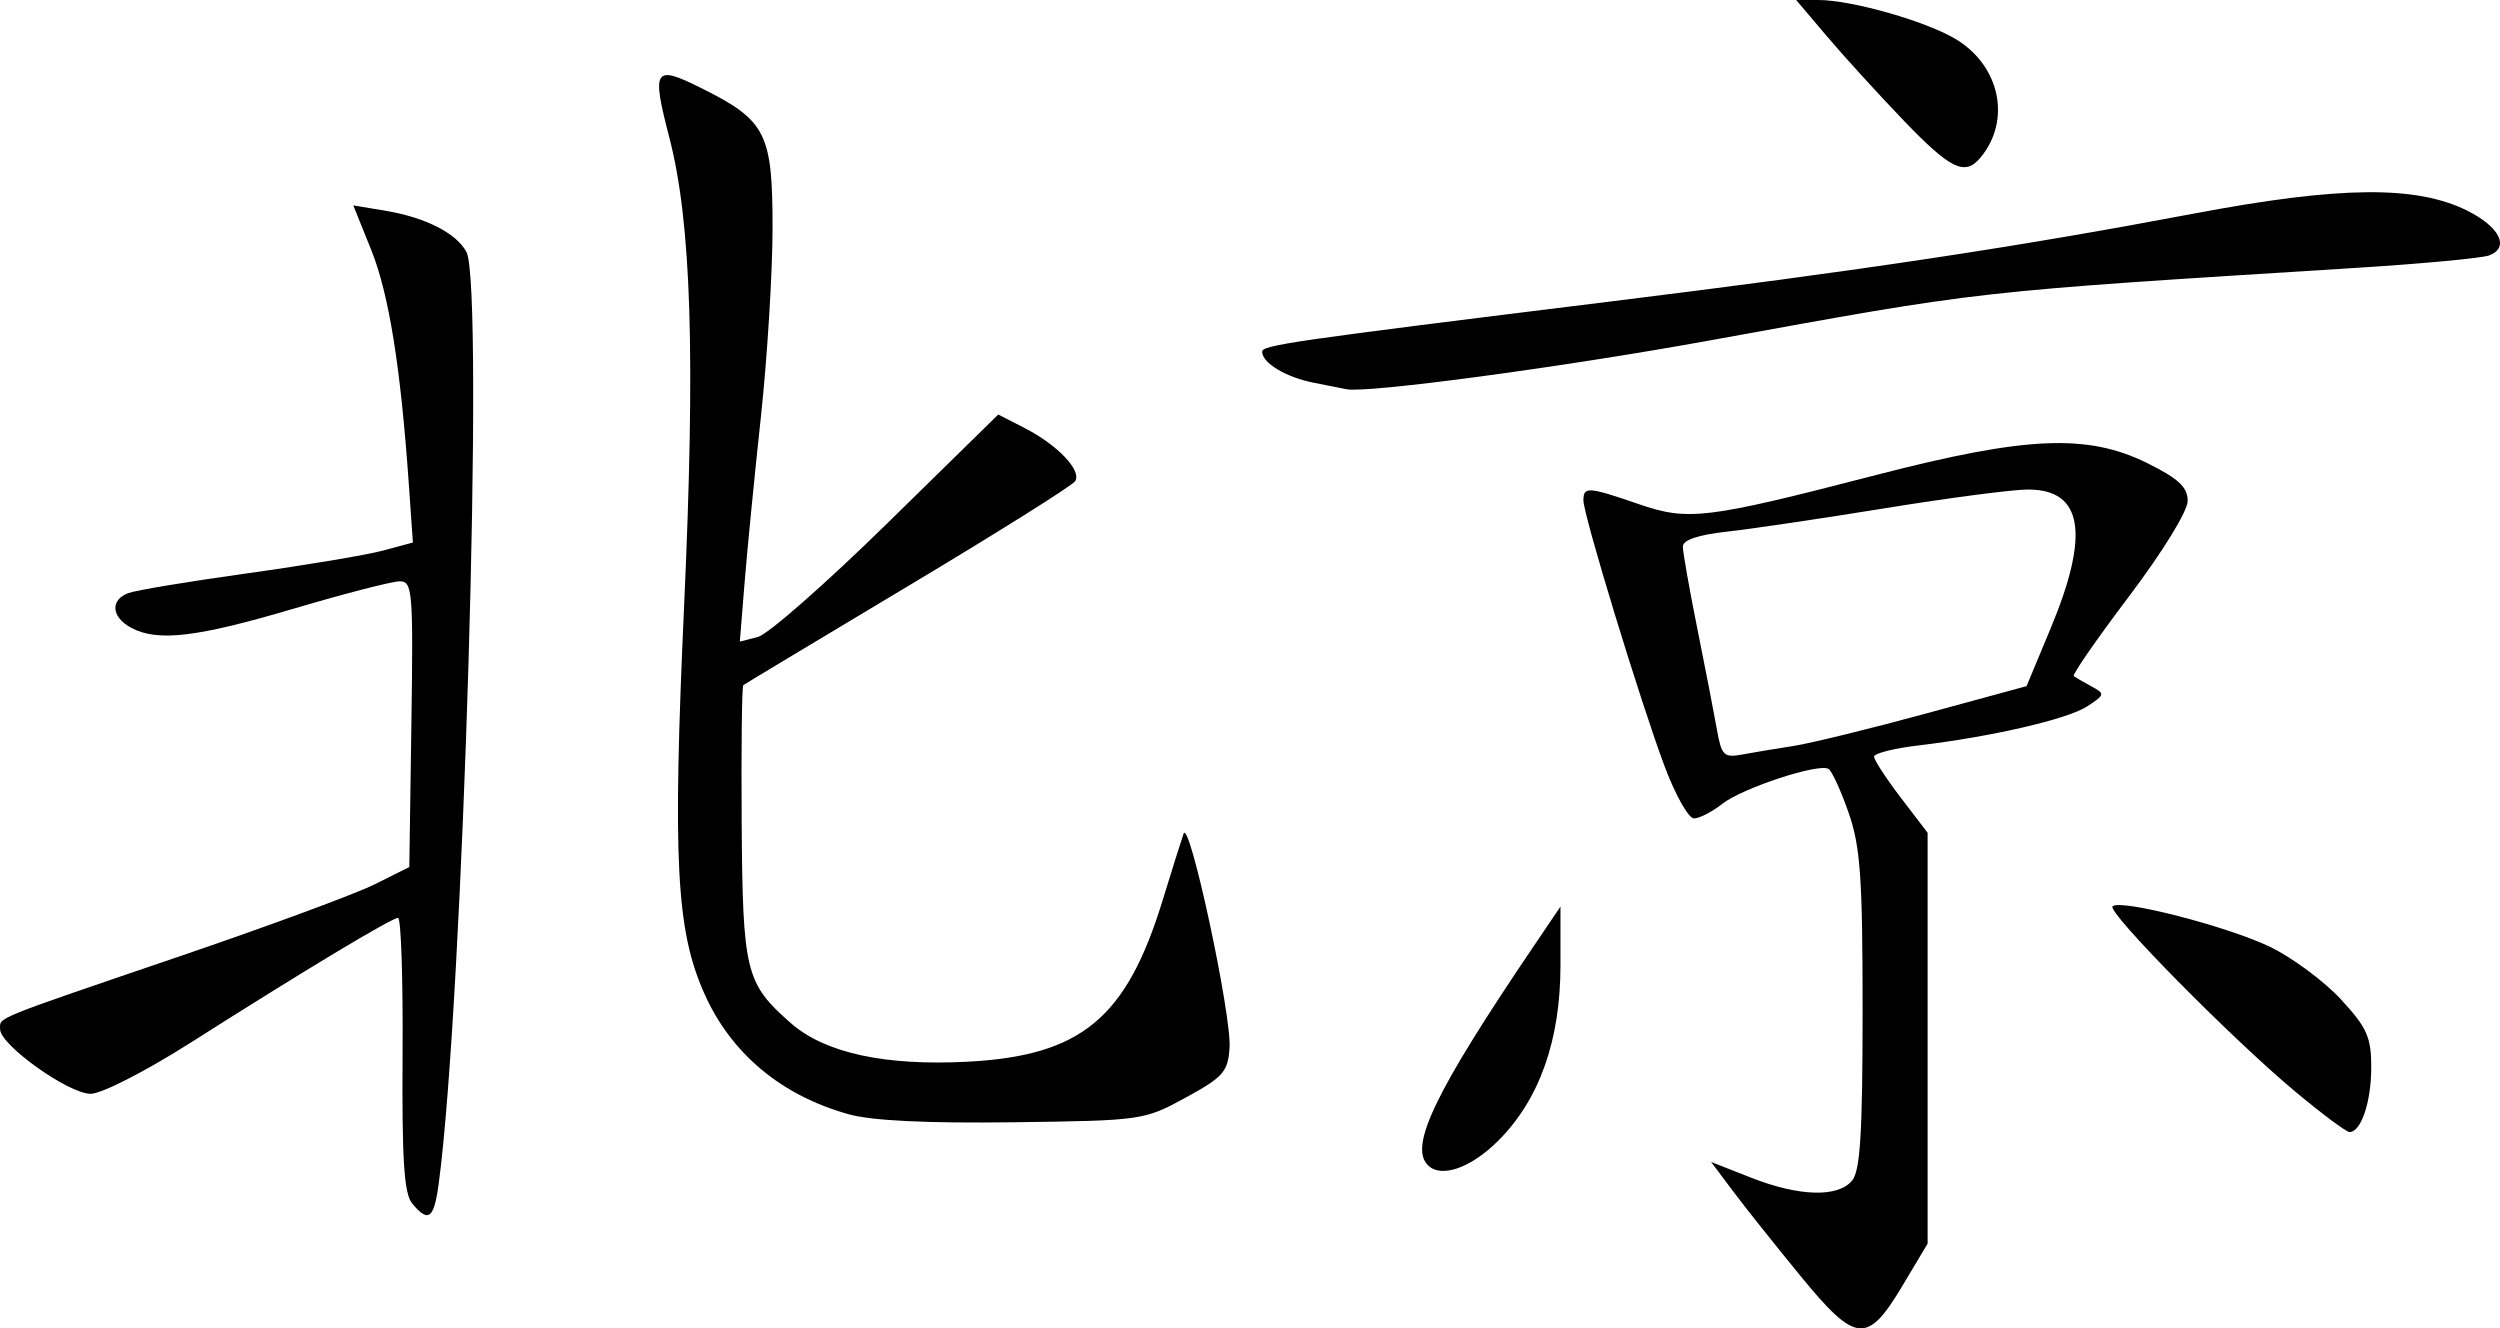 <?xml version="1.0" encoding="UTF-8" standalone="no"?>
<!-- Created with Inkscape (http://www.inkscape.org/) -->

<svg
   xmlns:dc="http://purl.org/dc/elements/1.1/"
   xmlns:cc="http://creativecommons.org/ns#"
   xmlns:rdf="http://www.w3.org/1999/02/22-rdf-syntax-ns#"
   xmlns:svg="http://www.w3.org/2000/svg"
   xmlns="http://www.w3.org/2000/svg"
   xmlns:sodipodi="http://sodipodi.sourceforge.net/DTD/sodipodi-0.dtd"
   xmlns:inkscape="http://www.inkscape.org/namespaces/inkscape"
   width="326.843"
   height="173.67"
   id="svg2"
   version="1.1"
   inkscape:version="0.47 r22583"
   sodipodi:docname="Nouveau document 1">
  <defs
     id="defs4">
    <inkscape:perspective
       sodipodi:type="inkscape:persp3d"
       inkscape:vp_x="0 : 526.18109 : 1"
       inkscape:vp_y="0 : 1000 : 0"
       inkscape:vp_z="744.09448 : 526.18109 : 1"
       inkscape:persp3d-origin="372.04724 : 350.78739 : 1"
       id="perspective10" />
    <inkscape:perspective
       id="perspective2881"
       inkscape:persp3d-origin="0.5 : 0.33333333 : 1"
       inkscape:vp_z="1 : 0.5 : 1"
       inkscape:vp_y="0 : 1000 : 0"
       inkscape:vp_x="0 : 0.5 : 1"
       sodipodi:type="inkscape:persp3d" />
  </defs>
  <sodipodi:namedview
     id="base"
     pagecolor="#ffffff"
     bordercolor="#666666"
     borderopacity="1.0"
     inkscape:pageopacity="0.0"
     inkscape:pageshadow="2"
     inkscape:zoom="0.47892257"
     inkscape:cx="272.3777"
     inkscape:cy="-97.044394"
     inkscape:document-units="px"
     inkscape:current-layer="layer1"
     showgrid="false"
     inkscape:window-width="1280"
     inkscape:window-height="752"
     inkscape:window-x="0"
     inkscape:window-y="0"
     inkscape:window-maximized="0" />
  <g
     inkscape:label="Calque 1"
     inkscape:groupmode="layer"
     id="layer1"
     transform="translate(-99.67,-255.467)">
    <g
       id="g2887"
       transform="translate(16.182,36.604)"
       style="fill:#000000">
      <path
         style="fill:#000000"
         d="m 318.864,385.659 c -3.29,-4.013 -7.262,-9.005 -8.827,-11.093 l -2.845,-3.796 5.191,2.046 c 6.295,2.481 11.386,2.632 13.244,0.392 1.065,-1.284 1.372,-6.263 1.372,-22.25 0,-17.365 -0.287,-21.418 -1.826,-25.835 -1.005,-2.881 -2.187,-5.461 -2.627,-5.733 -1.276,-0.789 -11.268,2.499 -13.909,4.577 -1.324,1.042 -2.982,1.894 -3.685,1.894 -0.703,0 -2.419,-3.038 -3.815,-6.75 C 297.988,310.732 290.5,286.218 290.5,284.288 c 0,-1.839 0.595,-1.801 7.153,0.455 6.58,2.264 8.802,1.993 31.156,-3.79 19.648,-5.084 27.628,-5.421 35.494,-1.501 4.018,2.002 5.196,3.114 5.196,4.903 0,1.333 -3.238,6.603 -7.641,12.436 -4.203,5.567 -7.465,10.269 -7.25,10.449 0.215,0.18 1.248,0.788 2.295,1.35 1.816,0.976 1.792,1.097 -0.522,2.613 -2.566,1.681 -12.544,3.991 -22.132,5.123 -3.163,0.373 -5.75,1.032 -5.75,1.463 0,0.431 1.575,2.847 3.5,5.368 l 3.5,4.584 0,26.854 0,26.854 -3.256,5.456 c -4.633,7.763 -6.105,7.626 -13.38,-1.247 z M 318,316.381 c 2.2,-0.339 9.948,-2.236 17.218,-4.215 l 13.218,-3.599 3.166,-7.602 c 5.134,-12.33 4.186,-18.1 -2.975,-18.103 -1.995,-8.7e-4 -10.378,1.095 -18.628,2.436 -8.25,1.341 -17.587,2.724 -20.75,3.074 -3.77,0.417 -5.75,1.09 -5.75,1.954 0,0.725 0.848,5.53 1.884,10.678 1.036,5.148 2.187,11.078 2.558,13.177 0.616,3.486 0.907,3.774 3.366,3.317 1.481,-0.275 4.492,-0.777 6.692,-1.115 z m -180.628,59.815 c -1.06,-1.288 -1.345,-5.721 -1.252,-19.5 0.066,-9.808 -0.2,-17.833 -0.59,-17.833 -0.834,0 -12.227,6.854 -27.084,16.294 -5.926,3.765 -11.673,6.706 -13.106,6.706 -2.887,0 -11.839,-6.381 -11.839,-8.439 0,-1.615 -1.367,-1.062 23.977,-9.708 11.263,-3.842 22.513,-8.001 25,-9.24 L 137,332.22 l 0.272,-18.679 c 0.253,-17.381 0.148,-18.679 -1.517,-18.679 -0.984,0 -7.182,1.596 -13.772,3.547 -12.762,3.778 -17.873,4.385 -21.332,2.534 -2.593,-1.388 -2.797,-3.618 -0.415,-4.533 0.955,-0.366 7.972,-1.534 15.594,-2.594 7.622,-1.06 15.609,-2.399 17.749,-2.975 l 3.89,-1.048 -0.539,-7.716 c -1.064,-15.248 -2.602,-24.815 -4.91,-30.539 l -2.347,-5.823 4.163,0.692 c 5.266,0.875 9.311,2.929 10.634,5.4 2.361,4.413 -0.424,97.947 -3.627,121.805 -0.619,4.611 -1.352,5.156 -3.471,2.583 z m 132.794,-5 c -2.476,-2.476 0.915,-9.527 13.623,-28.32 l 3.71,-5.487 0,7.699 c 0,9.768 -2.75,17.524 -8.115,22.889 -3.598,3.598 -7.483,4.955 -9.219,3.219 z m 113.278,-9.723 c -8.349,-6.983 -24.508,-23.38 -23.769,-24.119 0.996,-0.996 15.109,2.637 20.614,5.308 2.91,1.411 7.072,4.499 9.25,6.861 3.413,3.703 3.96,4.929 3.96,8.884 0,4.511 -1.325,8.457 -2.841,8.457 -0.424,0 -3.67,-2.426 -7.215,-5.39 z m -188.994,3.069 c -8.854,-2.467 -15.429,-7.98 -18.913,-15.858 -3.648,-8.25 -4.118,-17.371 -2.61,-50.623 1.49,-32.856 0.946,-50.108 -1.932,-61.214 -2.344,-9.047 -2.008,-9.556 4.251,-6.429 8.413,4.203 9.256,5.874 9.243,18.33 -0.006,5.838 -0.691,16.915 -1.524,24.615 -0.832,7.7 -1.792,17.462 -2.133,21.694 l -0.62,7.694 2.385,-0.624 c 1.312,-0.343 8.914,-7.025 16.894,-14.848 L 214,273.054 l 3.501,1.8 c 4.264,2.193 7.42,5.517 6.56,6.909 -0.349,0.565 -10.181,6.739 -21.848,13.72 -11.667,6.981 -21.364,12.81 -21.548,12.954 -0.184,0.143 -0.279,8.228 -0.212,17.966 0.136,19.546 0.495,21.011 6.435,26.227 4.434,3.893 12.288,5.605 23.112,5.036 14.834,-0.779 20.751,-5.669 25.472,-21.051 1.224,-3.99 2.463,-7.929 2.753,-8.754 0.745,-2.121 6.303,23.759 6.013,28 -0.214,3.126 -0.827,3.821 -5.739,6.5 -5.438,2.966 -5.691,3.002 -22.5,3.223 -11.318,0.149 -18.52,-0.201 -21.549,-1.044 z m 60.852,-95.628 c -3.673,-0.714 -6.802,-2.587 -6.802,-4.07 0,-0.861 3.884,-1.421 45.338,-6.538 33.002,-4.073 53.179,-7.113 76.575,-11.537 18.917,-3.577 28.925,-3.686 35.587,-0.387 4.296,2.127 5.64,4.829 2.92,5.873 -0.923,0.354 -8.707,1.085 -17.299,1.624 -50.977,3.197 -48.214,2.887 -84.621,9.497 -19.368,3.516 -44.927,6.943 -47.5,6.369 -0.275,-0.061 -2.164,-0.435 -4.198,-0.831 z m 77.062,-34.301 c -3.301,-3.438 -7.812,-8.387 -10.026,-11 l -4.025,-4.75 2.883,0 c 4.417,0 14.29,2.829 18.107,5.188 5.703,3.524 7.128,10.574 3.115,15.409 -2.038,2.456 -3.908,1.555 -10.055,-4.847 z"
         id="path2889" />
    </g>
  </g>
</svg>
